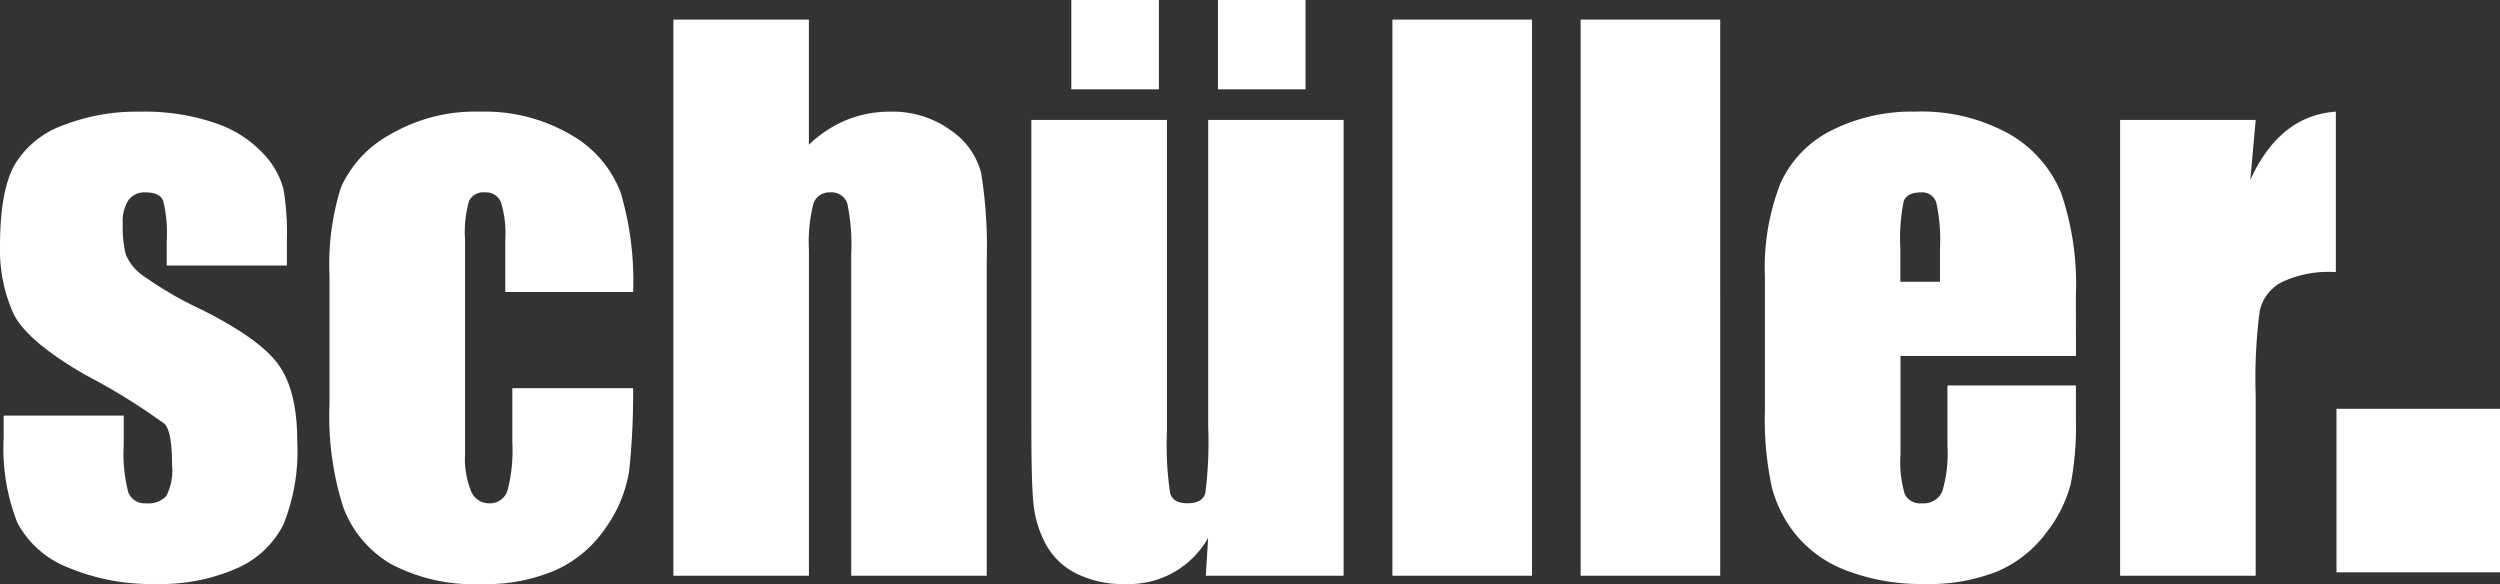 <svg xmlns="http://www.w3.org/2000/svg" width="214.039" height="50" viewBox="0 0 214.039 50"><rect x="0" y="0" width="214.039" height="50" fill="#333333" stroke="none"/><g id="logo" transform="translate(0 -0.017)"><path id="Pfad_1" data-name="Pfad 1" d="M24.561,20.489a22.1,22.1,0,0,0-.3-4.324,7.065,7.065,0,0,0-1.724-3,9.873,9.873,0,0,0-4.078-2.6,18.611,18.611,0,0,0-6.449-.986A17.311,17.311,0,0,0,5.3,10.783,7.876,7.876,0,0,0,1.206,14.21Q0,16.431,0,21.106A13.34,13.34,0,0,0,1.121,26.8q1.117,2.394,6.231,5.337A53.812,53.812,0,0,1,14.1,36.313q.632.7.63,3.5a4.8,4.8,0,0,1-.488,2.662,2.056,2.056,0,0,1-1.724.632,1.5,1.5,0,0,1-1.535-.942,13.208,13.208,0,0,1-.39-4.088V35.6H.315v1.885a17.4,17.4,0,0,0,1.176,7.294A8.331,8.331,0,0,0,5.817,48.6a18.365,18.365,0,0,0,7.568,1.413,16.137,16.137,0,0,0,6.822-1.309,8.086,8.086,0,0,0,4.036-3.735,16.724,16.724,0,0,0,1.205-7.191q0-4.265-1.578-6.5t-6.637-4.763a31.621,31.621,0,0,1-5.012-2.914,4.122,4.122,0,0,1-1.466-1.838,10.193,10.193,0,0,1-.246-2.632A3.319,3.319,0,0,1,11,17.15a1.7,1.7,0,0,1,1.466-.662q1.205,0,1.507.72a11.553,11.553,0,0,1,.3,3.426v2.117H24.561Zm28.582-3.971a9.594,9.594,0,0,0-4.281-4.97,14.568,14.568,0,0,0-7.755-1.971,14.394,14.394,0,0,0-7.756,1.985,9.632,9.632,0,0,0-4.166,4.515,21.96,21.96,0,0,0-.975,7.5v11.09a25.536,25.536,0,0,0,1.19,8.806A9.431,9.431,0,0,0,33.465,48.3a15.1,15.1,0,0,0,7.785,1.719,14.91,14.91,0,0,0,6.461-1.251,10.373,10.373,0,0,0,4.241-3.7,11.446,11.446,0,0,0,1.922-4.8,62.822,62.822,0,0,0,.331-7.013H43.864V37.9a13.4,13.4,0,0,1-.417,4.12,1.572,1.572,0,0,1-1.594,1.087,1.636,1.636,0,0,1-1.523-1.046,7.318,7.318,0,0,1-.516-3.13V20.518a9.679,9.679,0,0,1,.343-3.294,1.345,1.345,0,0,1,1.353-.736,1.374,1.374,0,0,1,1.377.839,9.032,9.032,0,0,1,.374,3.191v4.5H54.206a26.587,26.587,0,0,0-1.064-8.5ZM57.652,1.693V49.311H69.258V21.459a13.559,13.559,0,0,1,.372-3.969,1.412,1.412,0,0,1,1.438-1,1.4,1.4,0,0,1,1.48.97,17.506,17.506,0,0,1,.329,4.383V49.311h11.6V22.4a39.777,39.777,0,0,0-.475-7.573,6.358,6.358,0,0,0-2.614-3.663,8.463,8.463,0,0,0-5.185-1.586,9.716,9.716,0,0,0-3.719.708,10.354,10.354,0,0,0-3.23,2.123V1.693Zm45.789,8.59V36.547a34.511,34.511,0,0,1-.244,5.677q-.242.881-1.534.882-1.205,0-1.481-.852a28.456,28.456,0,0,1-.272-5.411V10.284H88.3V36.605q0,5.029.2,6.721a9.3,9.3,0,0,0,1.02,3.251,6.032,6.032,0,0,0,2.541,2.5,8.992,8.992,0,0,0,4.338.941,7.777,7.777,0,0,0,7.036-3.948l-.2,3.241h11.8V10.284ZM91.721,7.665h7.5V.017h-7.5Zm12.552,0h7.5V.017h-7.5Zm14.938,41.644h11.952V1.693H119.212Zm16.116,0h11.95V1.693h-11.95Zm42.4-24A24.124,24.124,0,0,0,176.45,16.5,10.361,10.361,0,0,0,172,11.474a15.5,15.5,0,0,0-8.057-1.9,15.3,15.3,0,0,0-7.068,1.573,9.4,9.4,0,0,0-4.424,4.529,19.837,19.837,0,0,0-1.347,8.075v11.38a27.617,27.617,0,0,0,.6,6.635,10.858,10.858,0,0,0,2.169,4.174,10.365,10.365,0,0,0,4.383,2.986,17.856,17.856,0,0,0,6.489,1.089,15.711,15.711,0,0,0,6.308-1.1,10.188,10.188,0,0,0,4.151-3.306,11.48,11.48,0,0,0,2.082-4.148,26.5,26.5,0,0,0,.445-5.559V33.017h-11v5.148a11.369,11.369,0,0,1-.443,3.928,1.739,1.739,0,0,1-1.769,1.013,1.442,1.442,0,0,1-1.434-.763,9.607,9.607,0,0,1-.374-3.413V30.488h15.025ZM162.7,24.136V21.283a15.886,15.886,0,0,1,.288-4.045c.189-.5.69-.749,1.5-.749a1.25,1.25,0,0,1,1.292.882,14.834,14.834,0,0,1,.313,3.912v2.853H162.7Zm18.815-13.853V49.311h11.607V33.9a45.113,45.113,0,0,1,.343-7.251,3.689,3.689,0,0,1,1.842-2.455,9.5,9.5,0,0,1,4.679-.882V9.577q-4.8.325-7.324,5.839l.461-5.132Z" fill="#fff" fill-rule="evenodd"></path><path id="Pfad_2" data-name="Pfad 2" d="M170,42h14V28H170Z" transform="translate(30.039 7.017)" fill="#fff" fill-rule="evenodd"></path></g></svg>
